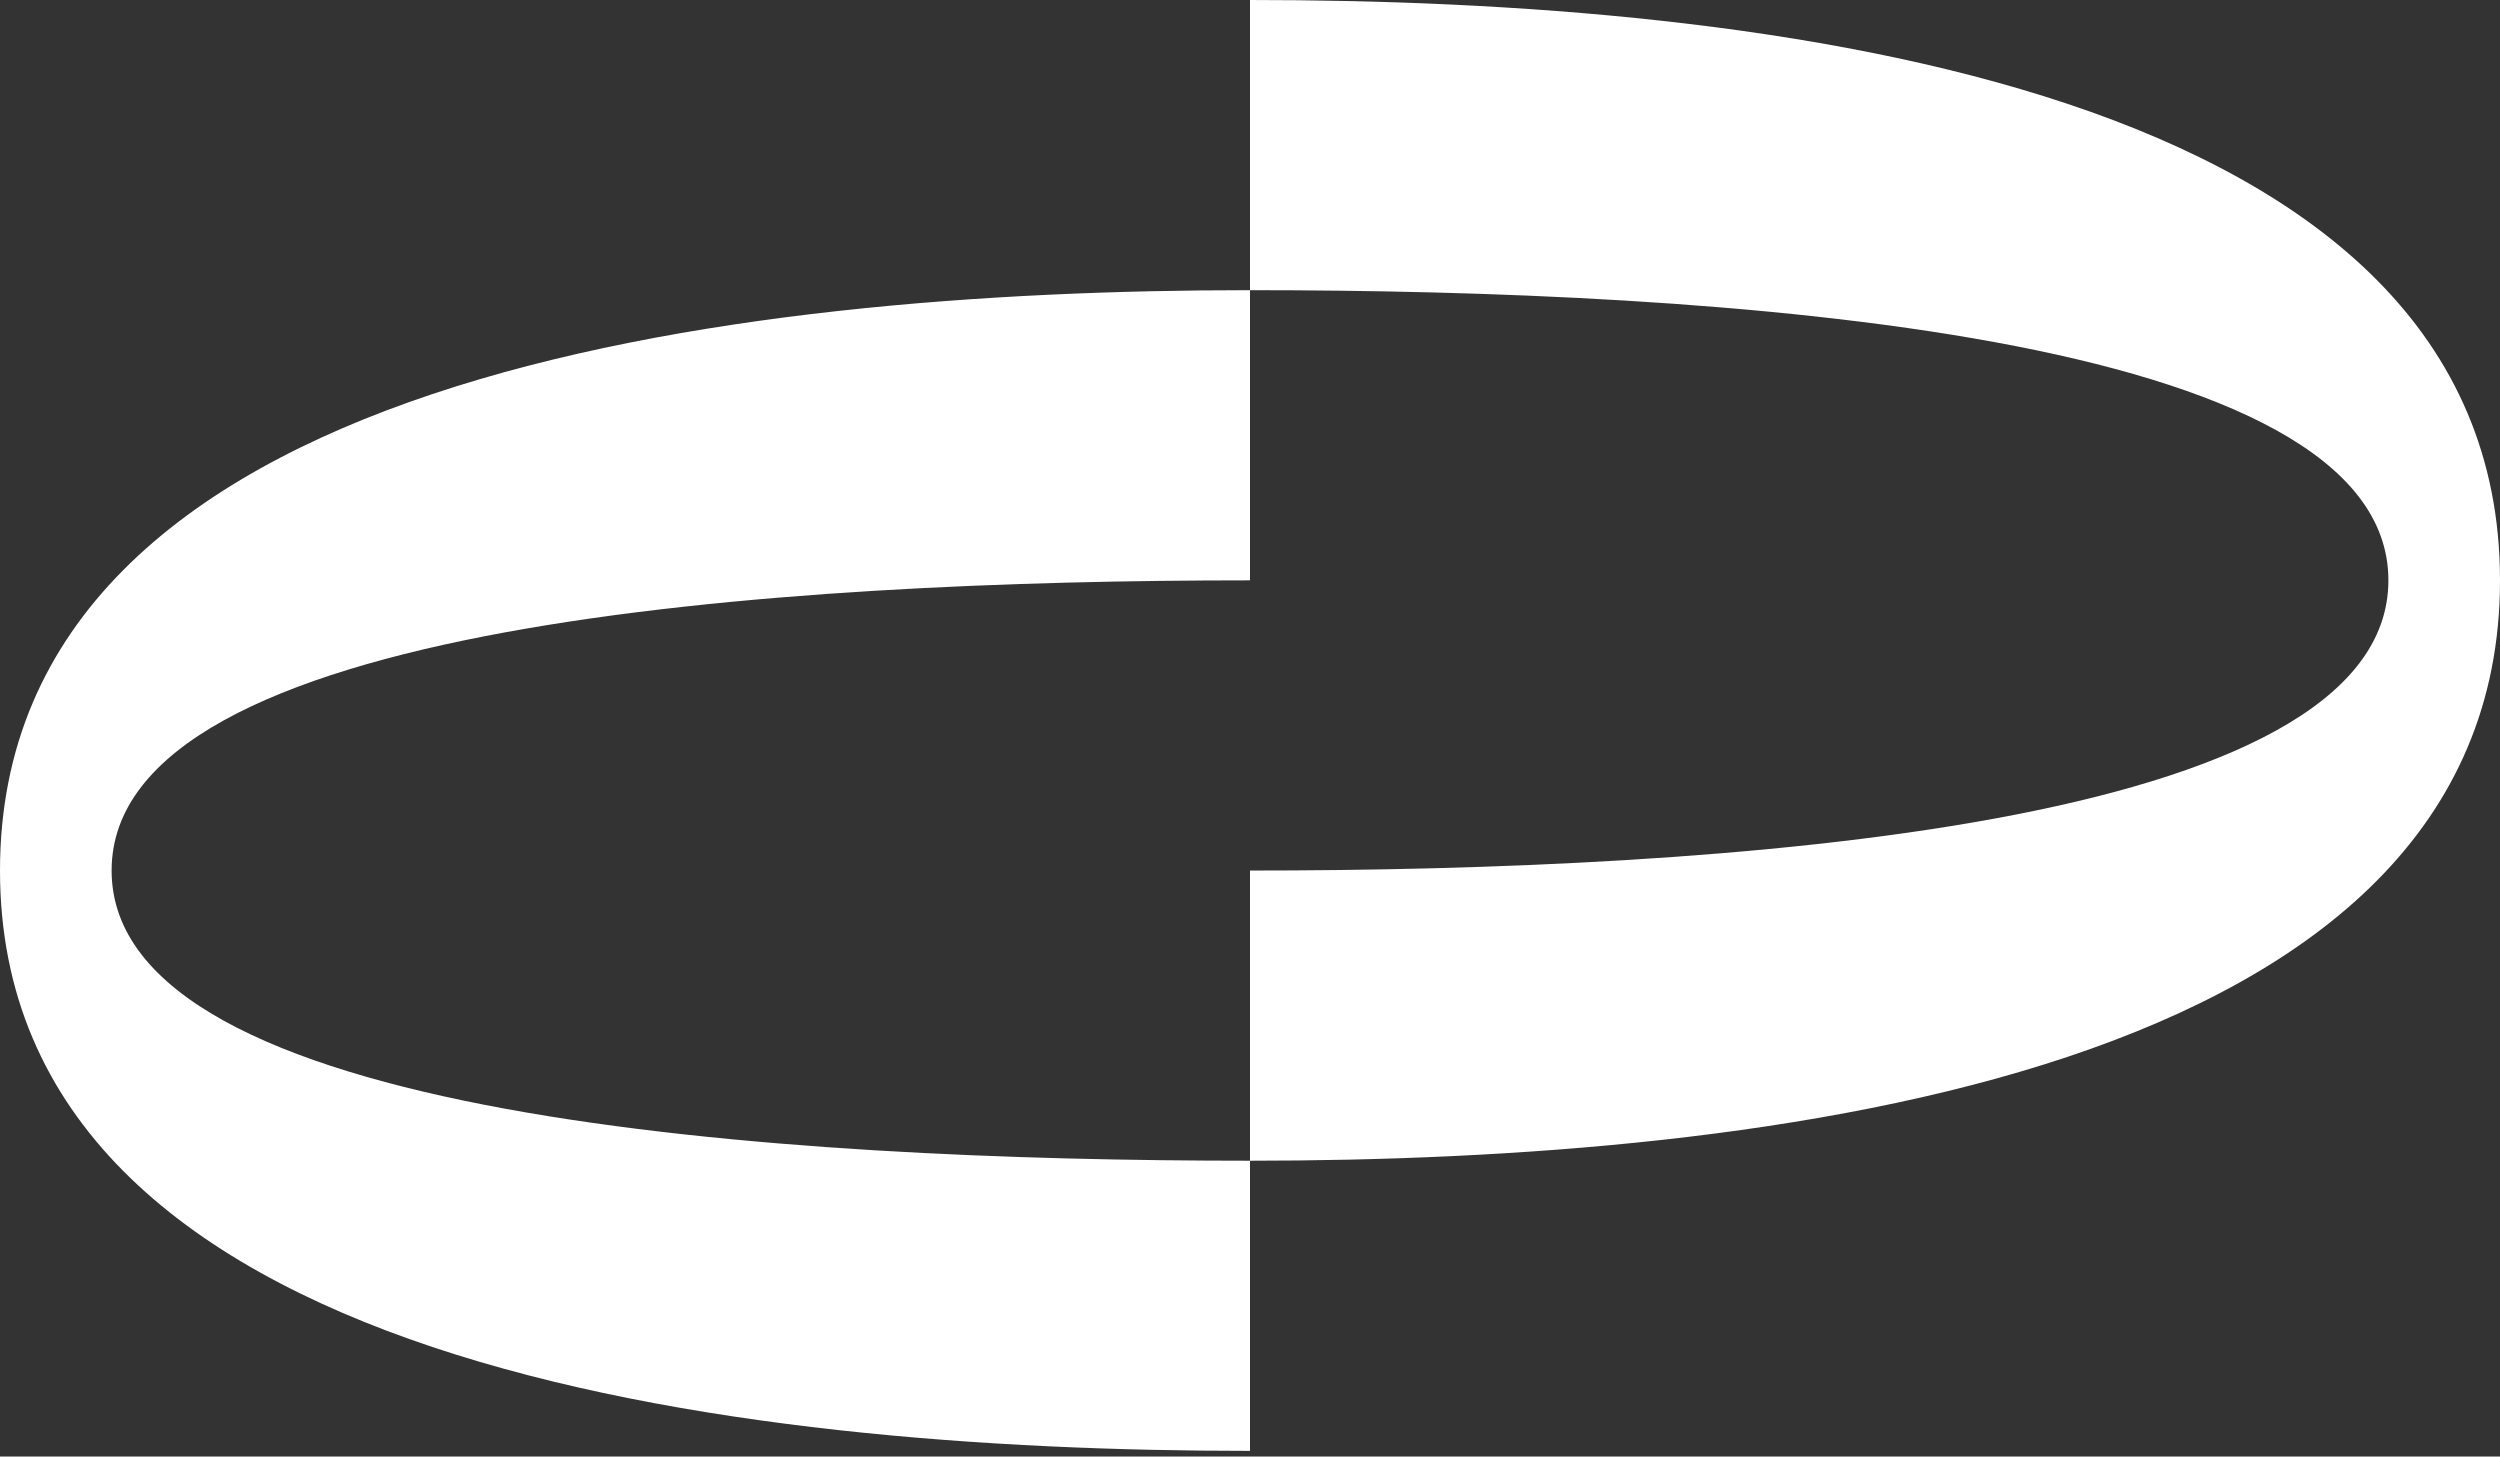 <svg width="115" height="67" fill="none" xmlns="http://www.w3.org/2000/svg"><rect width="100%" height="100%" fill="#333333" stroke="none"/><path fill-rule="evenodd" clip-rule="evenodd" d="M115 26.696C115 3.846 81.133 0 57.5 0v13.348C33.867 13.348 0 17.195 0 40.045 0 62.895 33.867 66.74 57.5 66.74V53.393c23.633 0 57.5-3.846 57.5-26.697zM57.5 53.393V40.045c21.523 0 52.366-1.924 52.366-13.349S79.023 13.348 57.5 13.348v13.348c-21.523 0-52.366 1.924-52.366 13.349S35.977 53.393 57.5 53.393z" fill="#fff"/></svg>